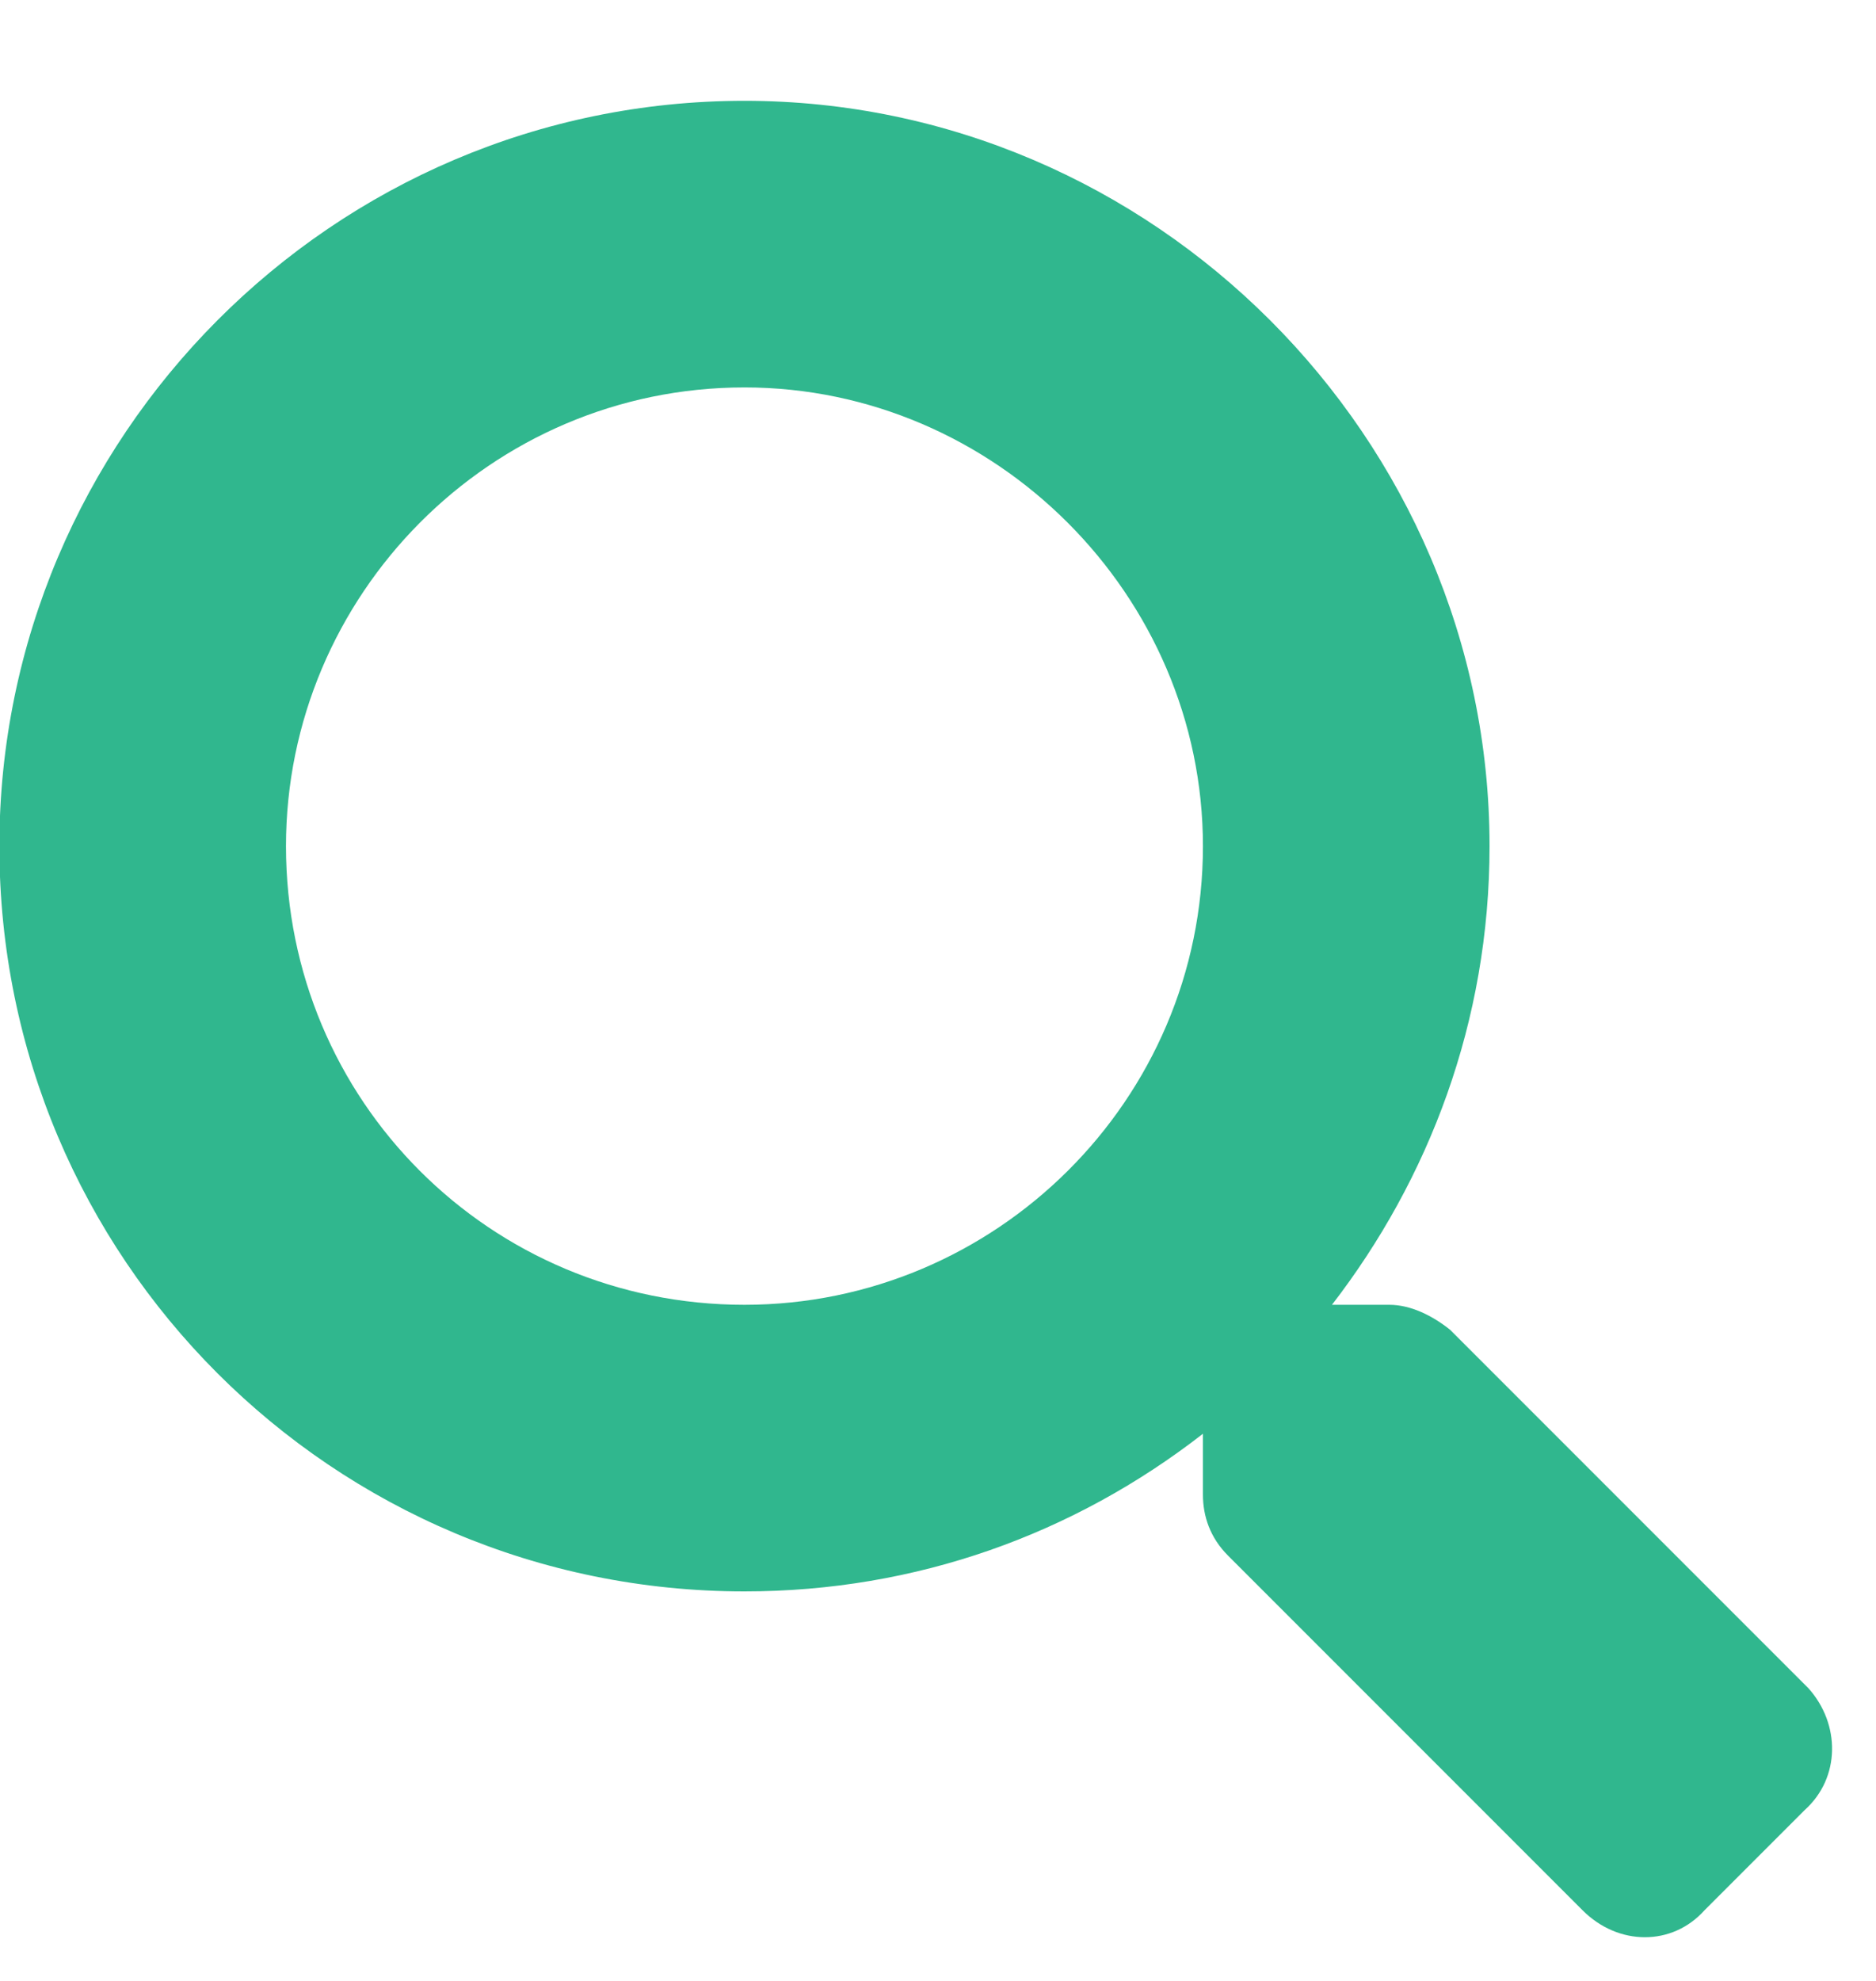 <?xml version="1.0" encoding="UTF-8"?>
<svg xmlns="http://www.w3.org/2000/svg" width="18" height="19" viewBox="0 0 18 19" fill="none">
  <path d="M17.351 16.192C17.66 16.536 17.66 17.052 17.316 17.361L16.354 18.323C16.045 18.667 15.529 18.667 15.185 18.323L11.783 14.921C11.611 14.749 11.542 14.543 11.542 14.336V13.752C10.305 14.714 8.793 15.264 7.143 15.264C3.191 15.264 -0.006 12.068 -0.006 8.116C-0.006 4.197 3.191 0.967 7.143 0.967C11.061 0.967 14.292 4.197 14.292 8.116C14.292 9.8 13.708 11.312 12.78 12.515H13.329C13.536 12.515 13.742 12.618 13.914 12.755L17.351 16.192ZM7.143 12.515C9.549 12.515 11.542 10.556 11.542 8.116C11.542 5.71 9.549 3.716 7.143 3.716C4.703 3.716 2.744 5.71 2.744 8.116C2.744 10.556 4.703 12.515 7.143 12.515Z" fill="#30B78E"></path>
</svg>
